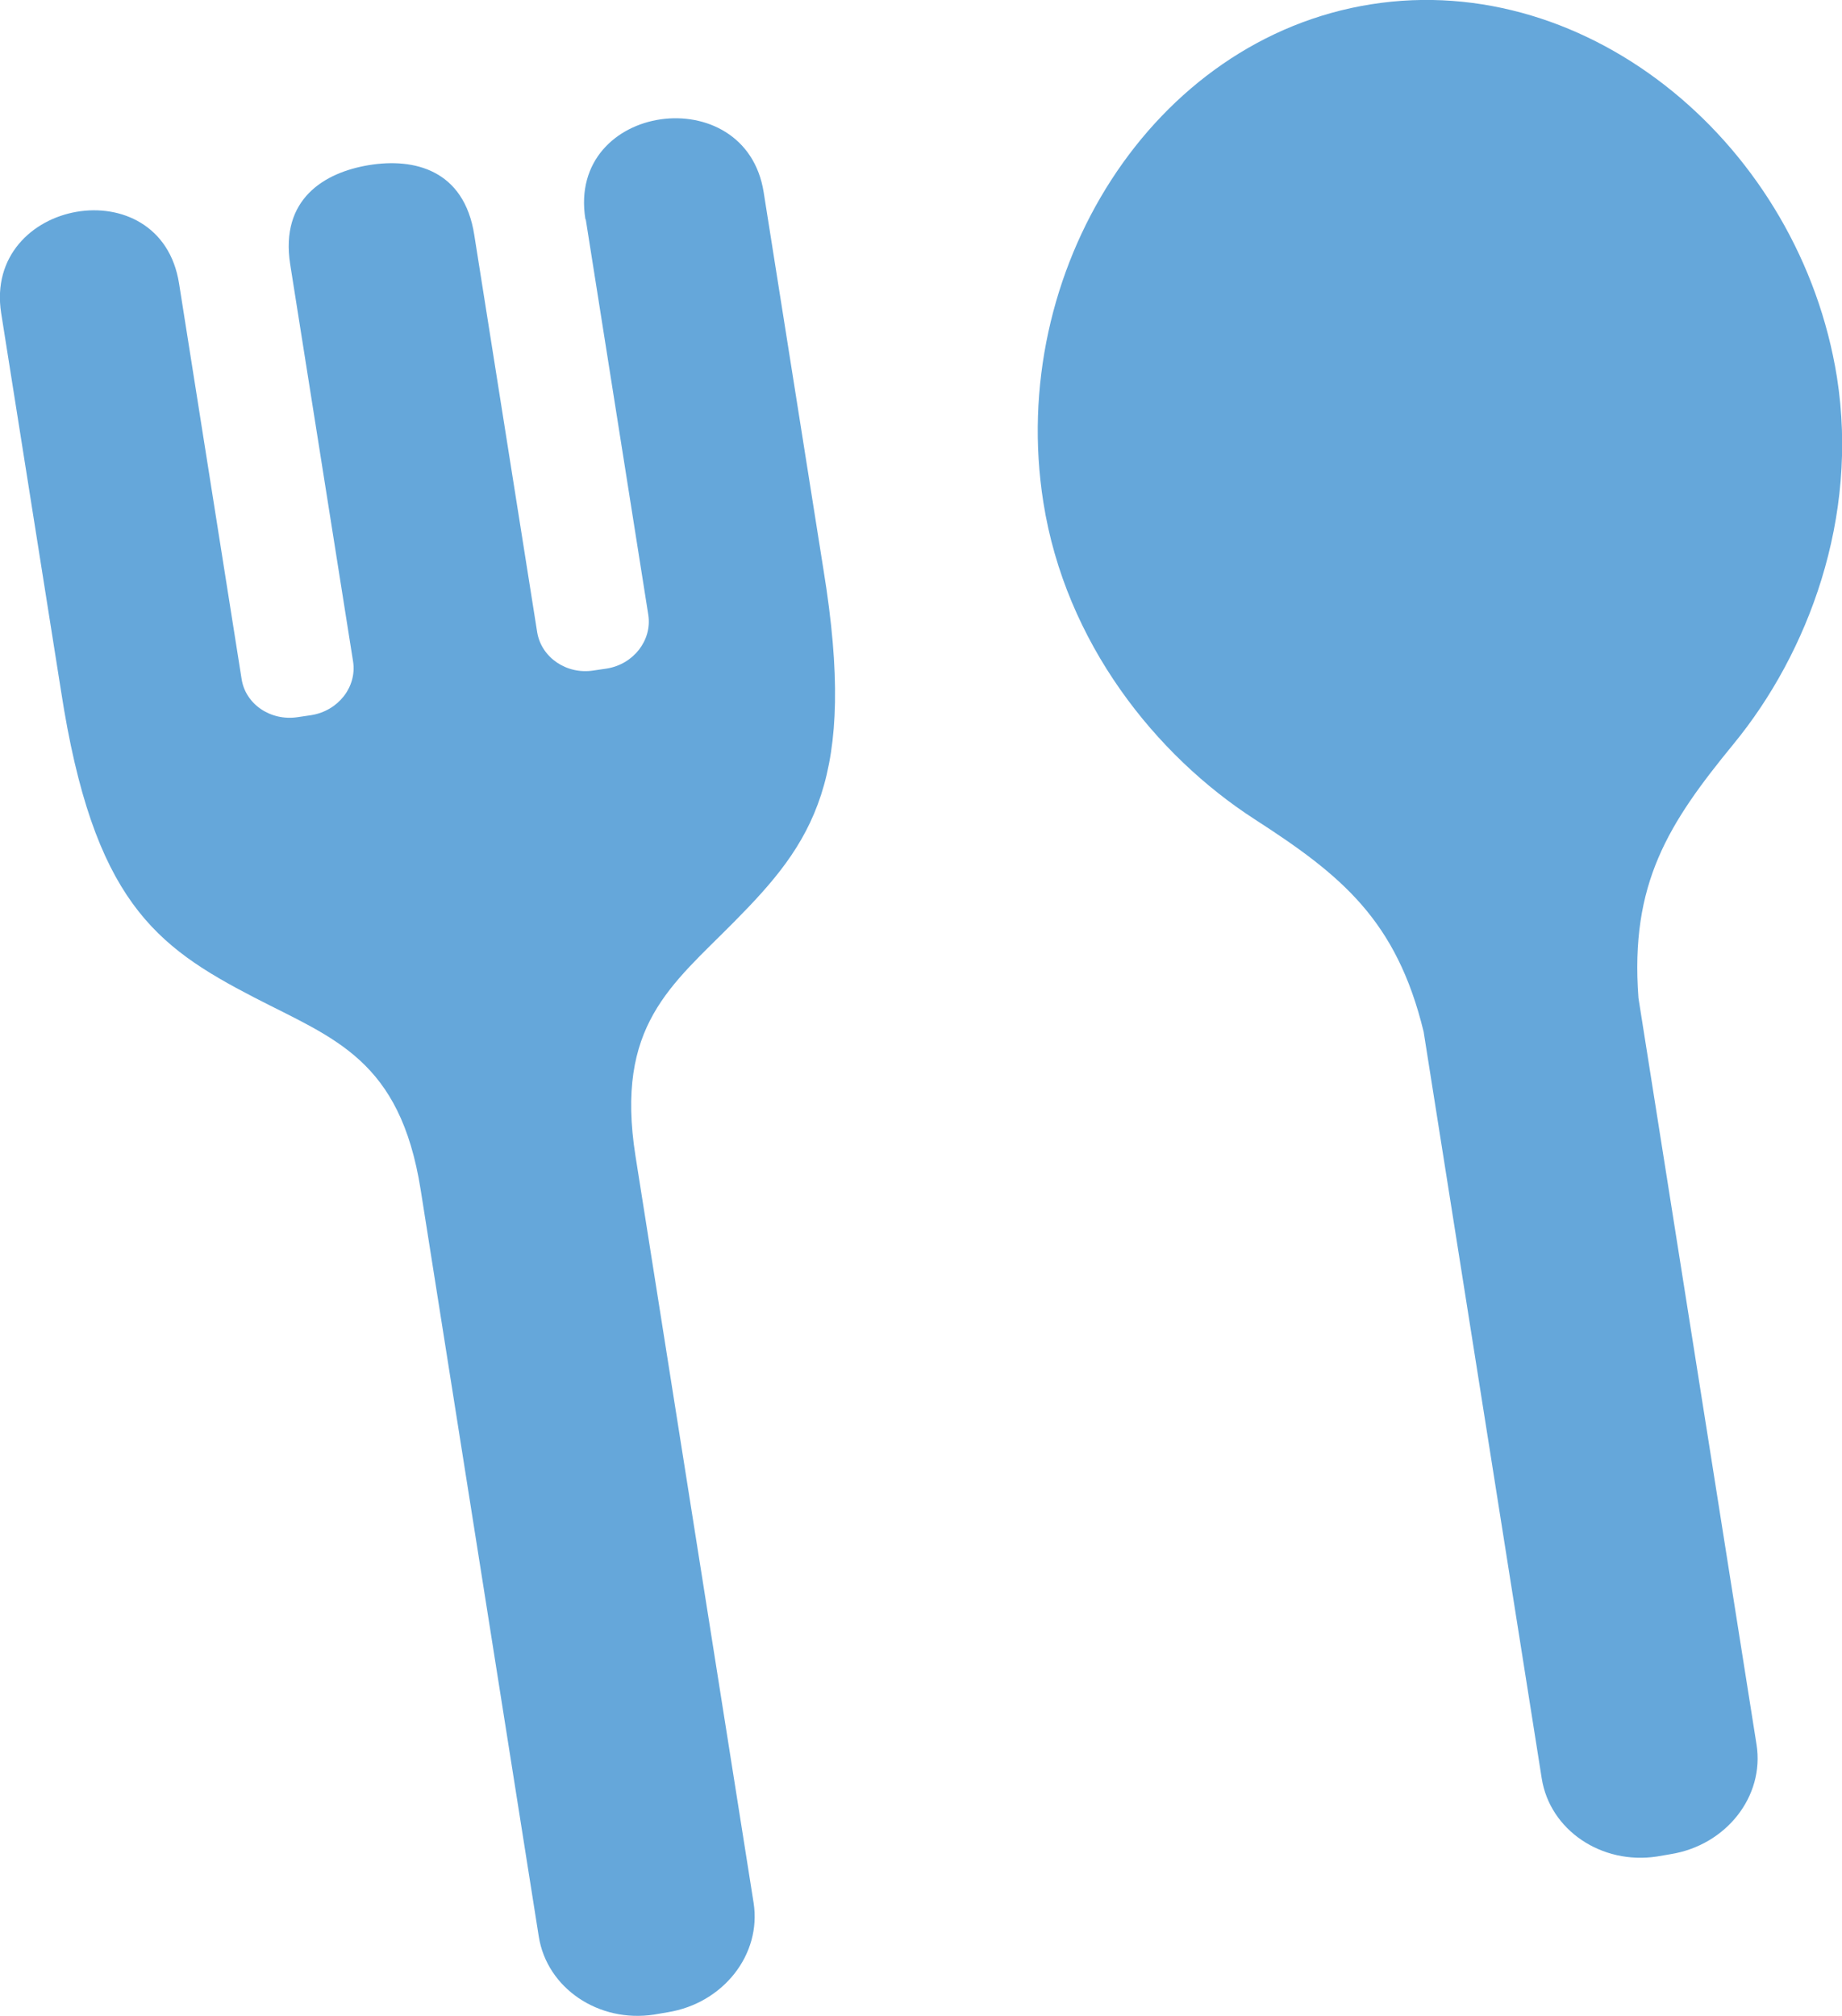 <?xml version="1.0" encoding="UTF-8"?><svg id="_レイヤー_2" xmlns="http://www.w3.org/2000/svg" viewBox="0 0 47.42 51.9"><defs><style>.cls-1{fill:#65a7da;}</style></defs><g id="_レイヤー_1-2"><g><path class="cls-1" d="M35.3,.11c-5.64,.89-9.38,6.88-8.44,12.82,.57,3.62,2.9,6.52,5.44,8.16,2.23,1.44,3.65,2.59,4.35,5.47l3.04,19.22c.21,1.33,1.54,2.23,2.97,2.01l.35-.06c1.43-.23,2.42-1.49,2.21-2.82l-3.04-19.22c-.22-2.95,.77-4.49,2.45-6.54,1.92-2.34,3.23-5.82,2.66-9.44C46.34,3.77,40.94-.78,35.3,.11Z"/><path class="cls-1" d="M15.08,5.65l1.61,10.18c.1,.65-.38,1.27-1.07,1.38l-.34,.05c-.69,.11-1.34-.33-1.45-.98l-1.62-10.23c-.26-1.68-1.55-1.99-2.71-1.8s-2.29,.88-2.03,2.55l1.62,10.23c.1,.65-.38,1.27-1.08,1.38l-.34,.05c-.7,.11-1.35-.33-1.45-.98l-1.61-10.18C4.14,4.3-.43,5.12,.03,8.06l1.54,9.72c.83,5.4,2.43,6.58,4.98,7.9,2.05,1.06,3.75,1.59,4.28,4.95l3.04,19.22c.21,1.33,1.54,2.23,2.97,2.01l.35-.06c1.43-.23,2.42-1.49,2.21-2.82l-3.04-19.22c-.53-3.36,.92-4.39,2.54-6.03,2.02-2.04,3.18-3.66,2.3-9.06l-1.54-9.72c-.46-2.93-5.07-2.31-4.59,.69Z"/></g></g></svg>